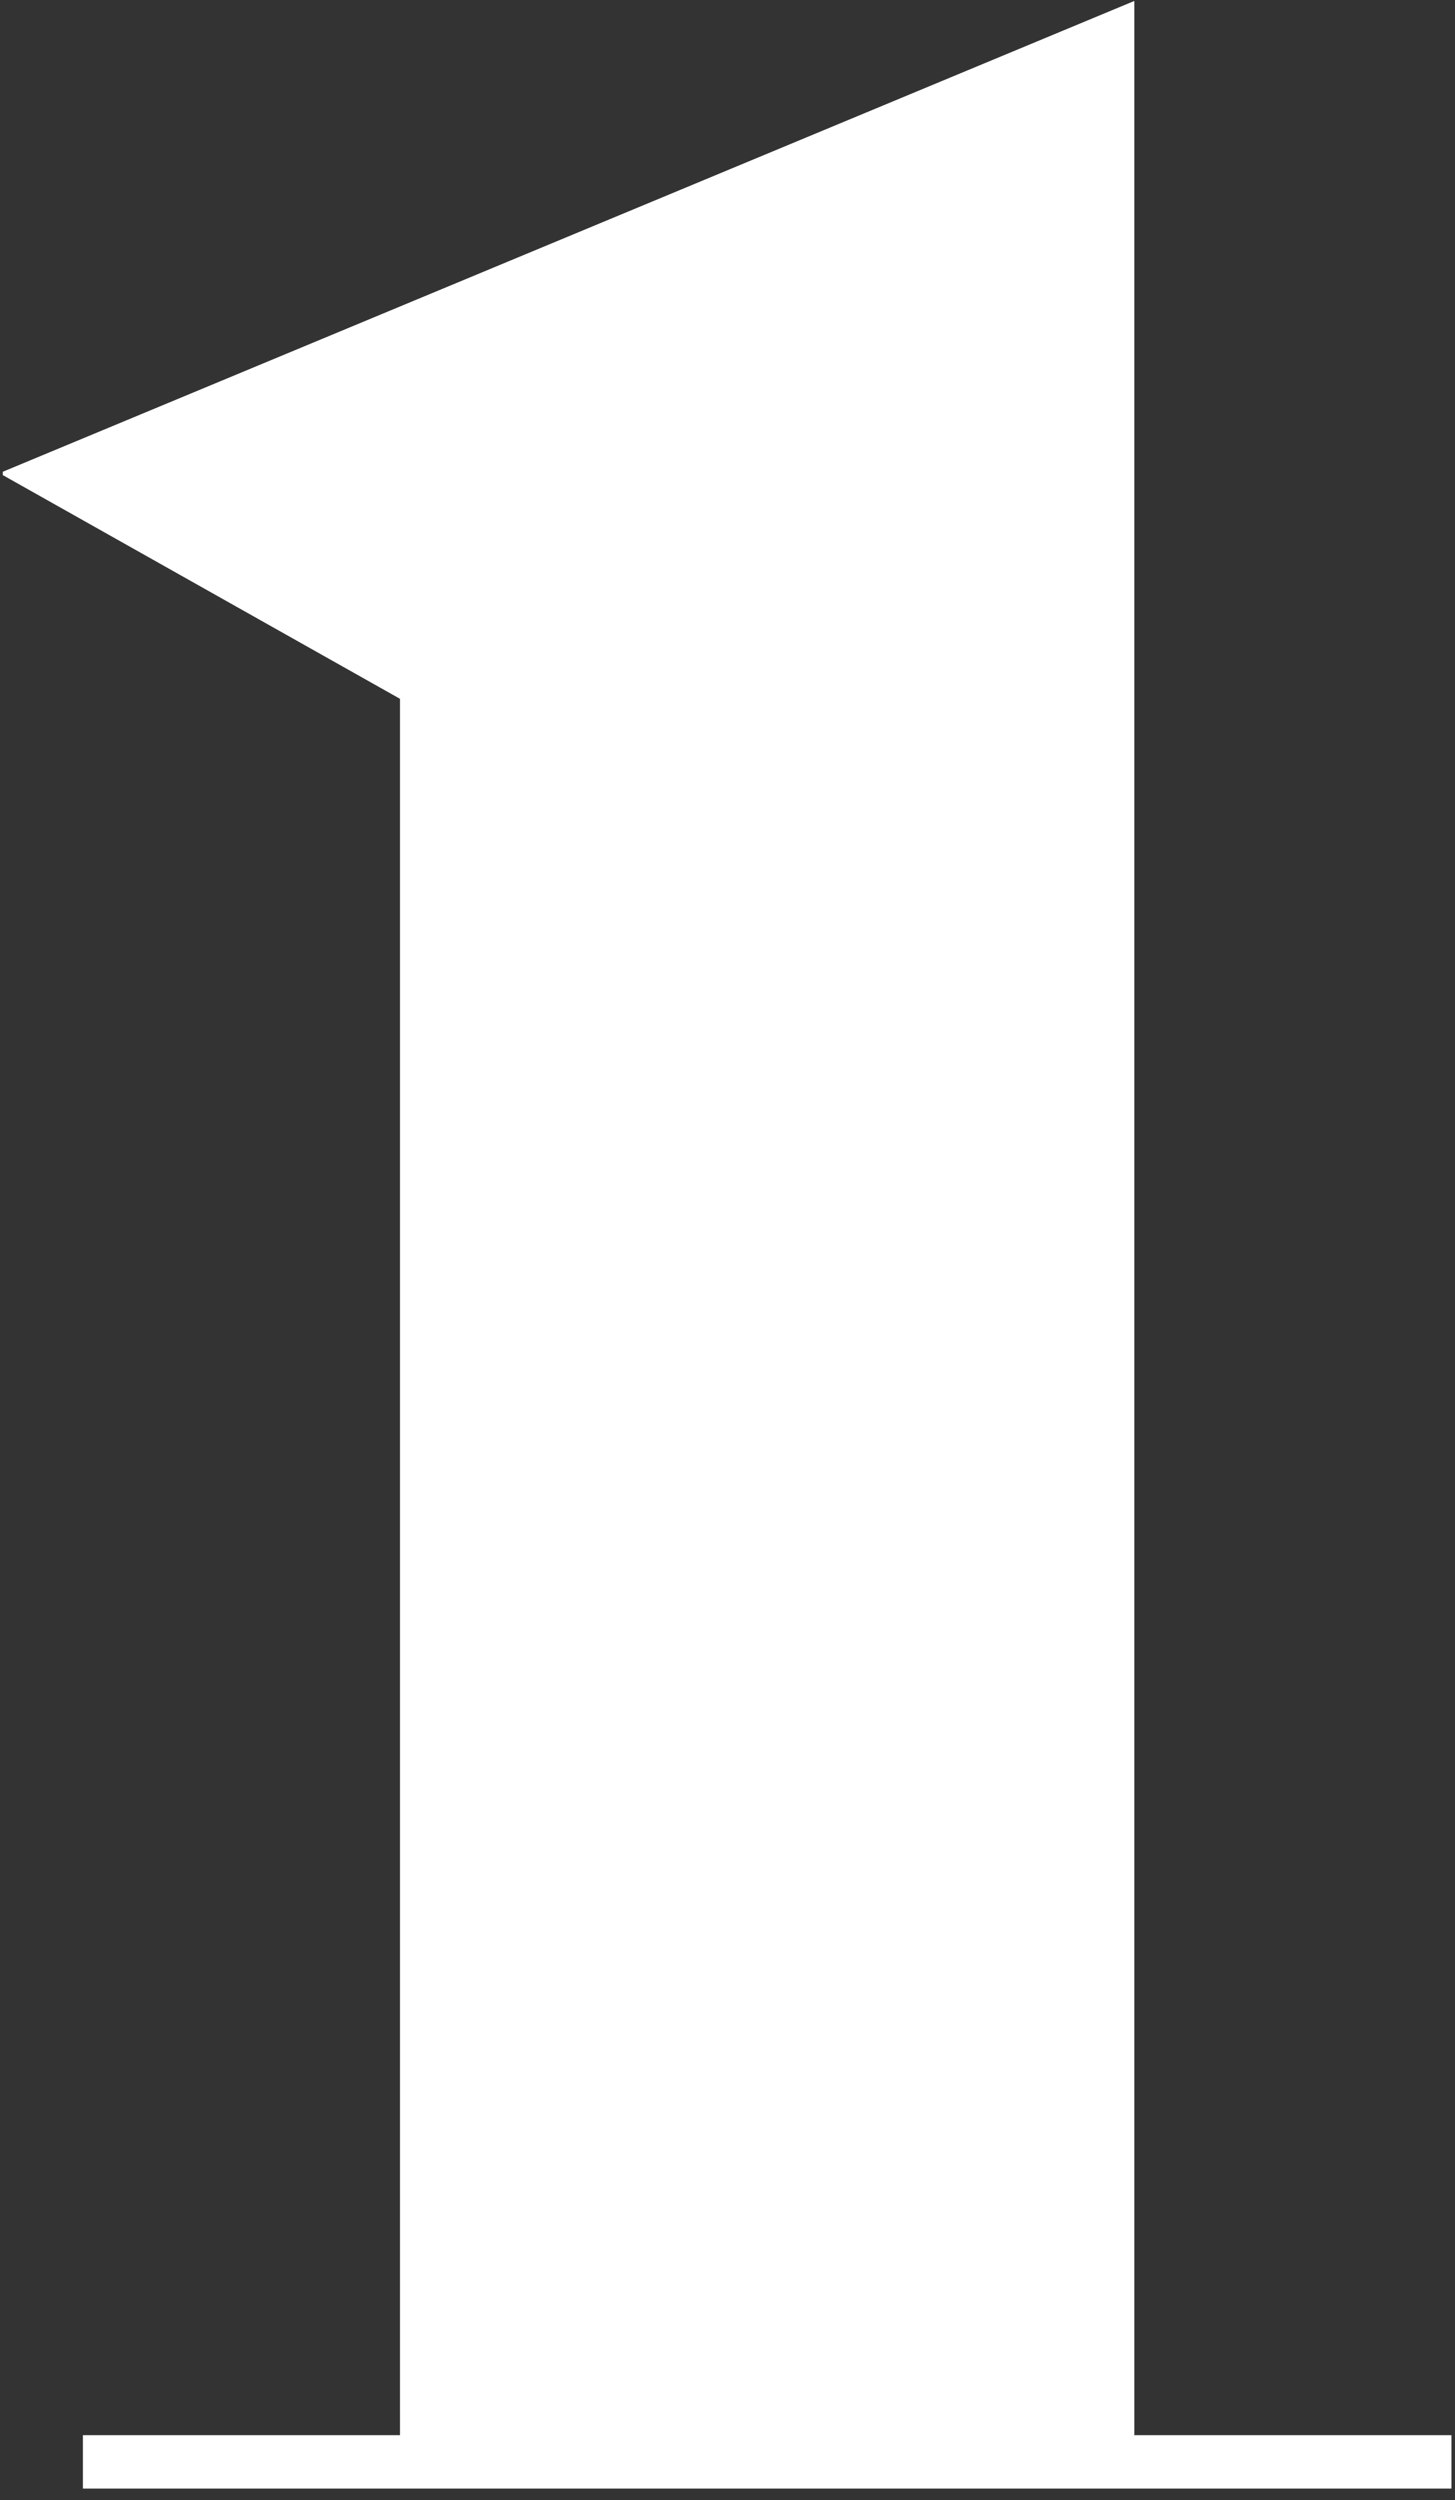<svg width="85" height="146" viewBox="0 0 85 146" fill="none" xmlns="http://www.w3.org/2000/svg">
<rect x="0" y="0" width="85" height="146" fill="#333333" stroke="none"/>
<path d="M4.843 145.33V142.21H23.368V40.81L0.163 27.745V27.55L66.268 0.055V142.21H84.793V145.33H4.843Z" fill="white"/>
</svg>
